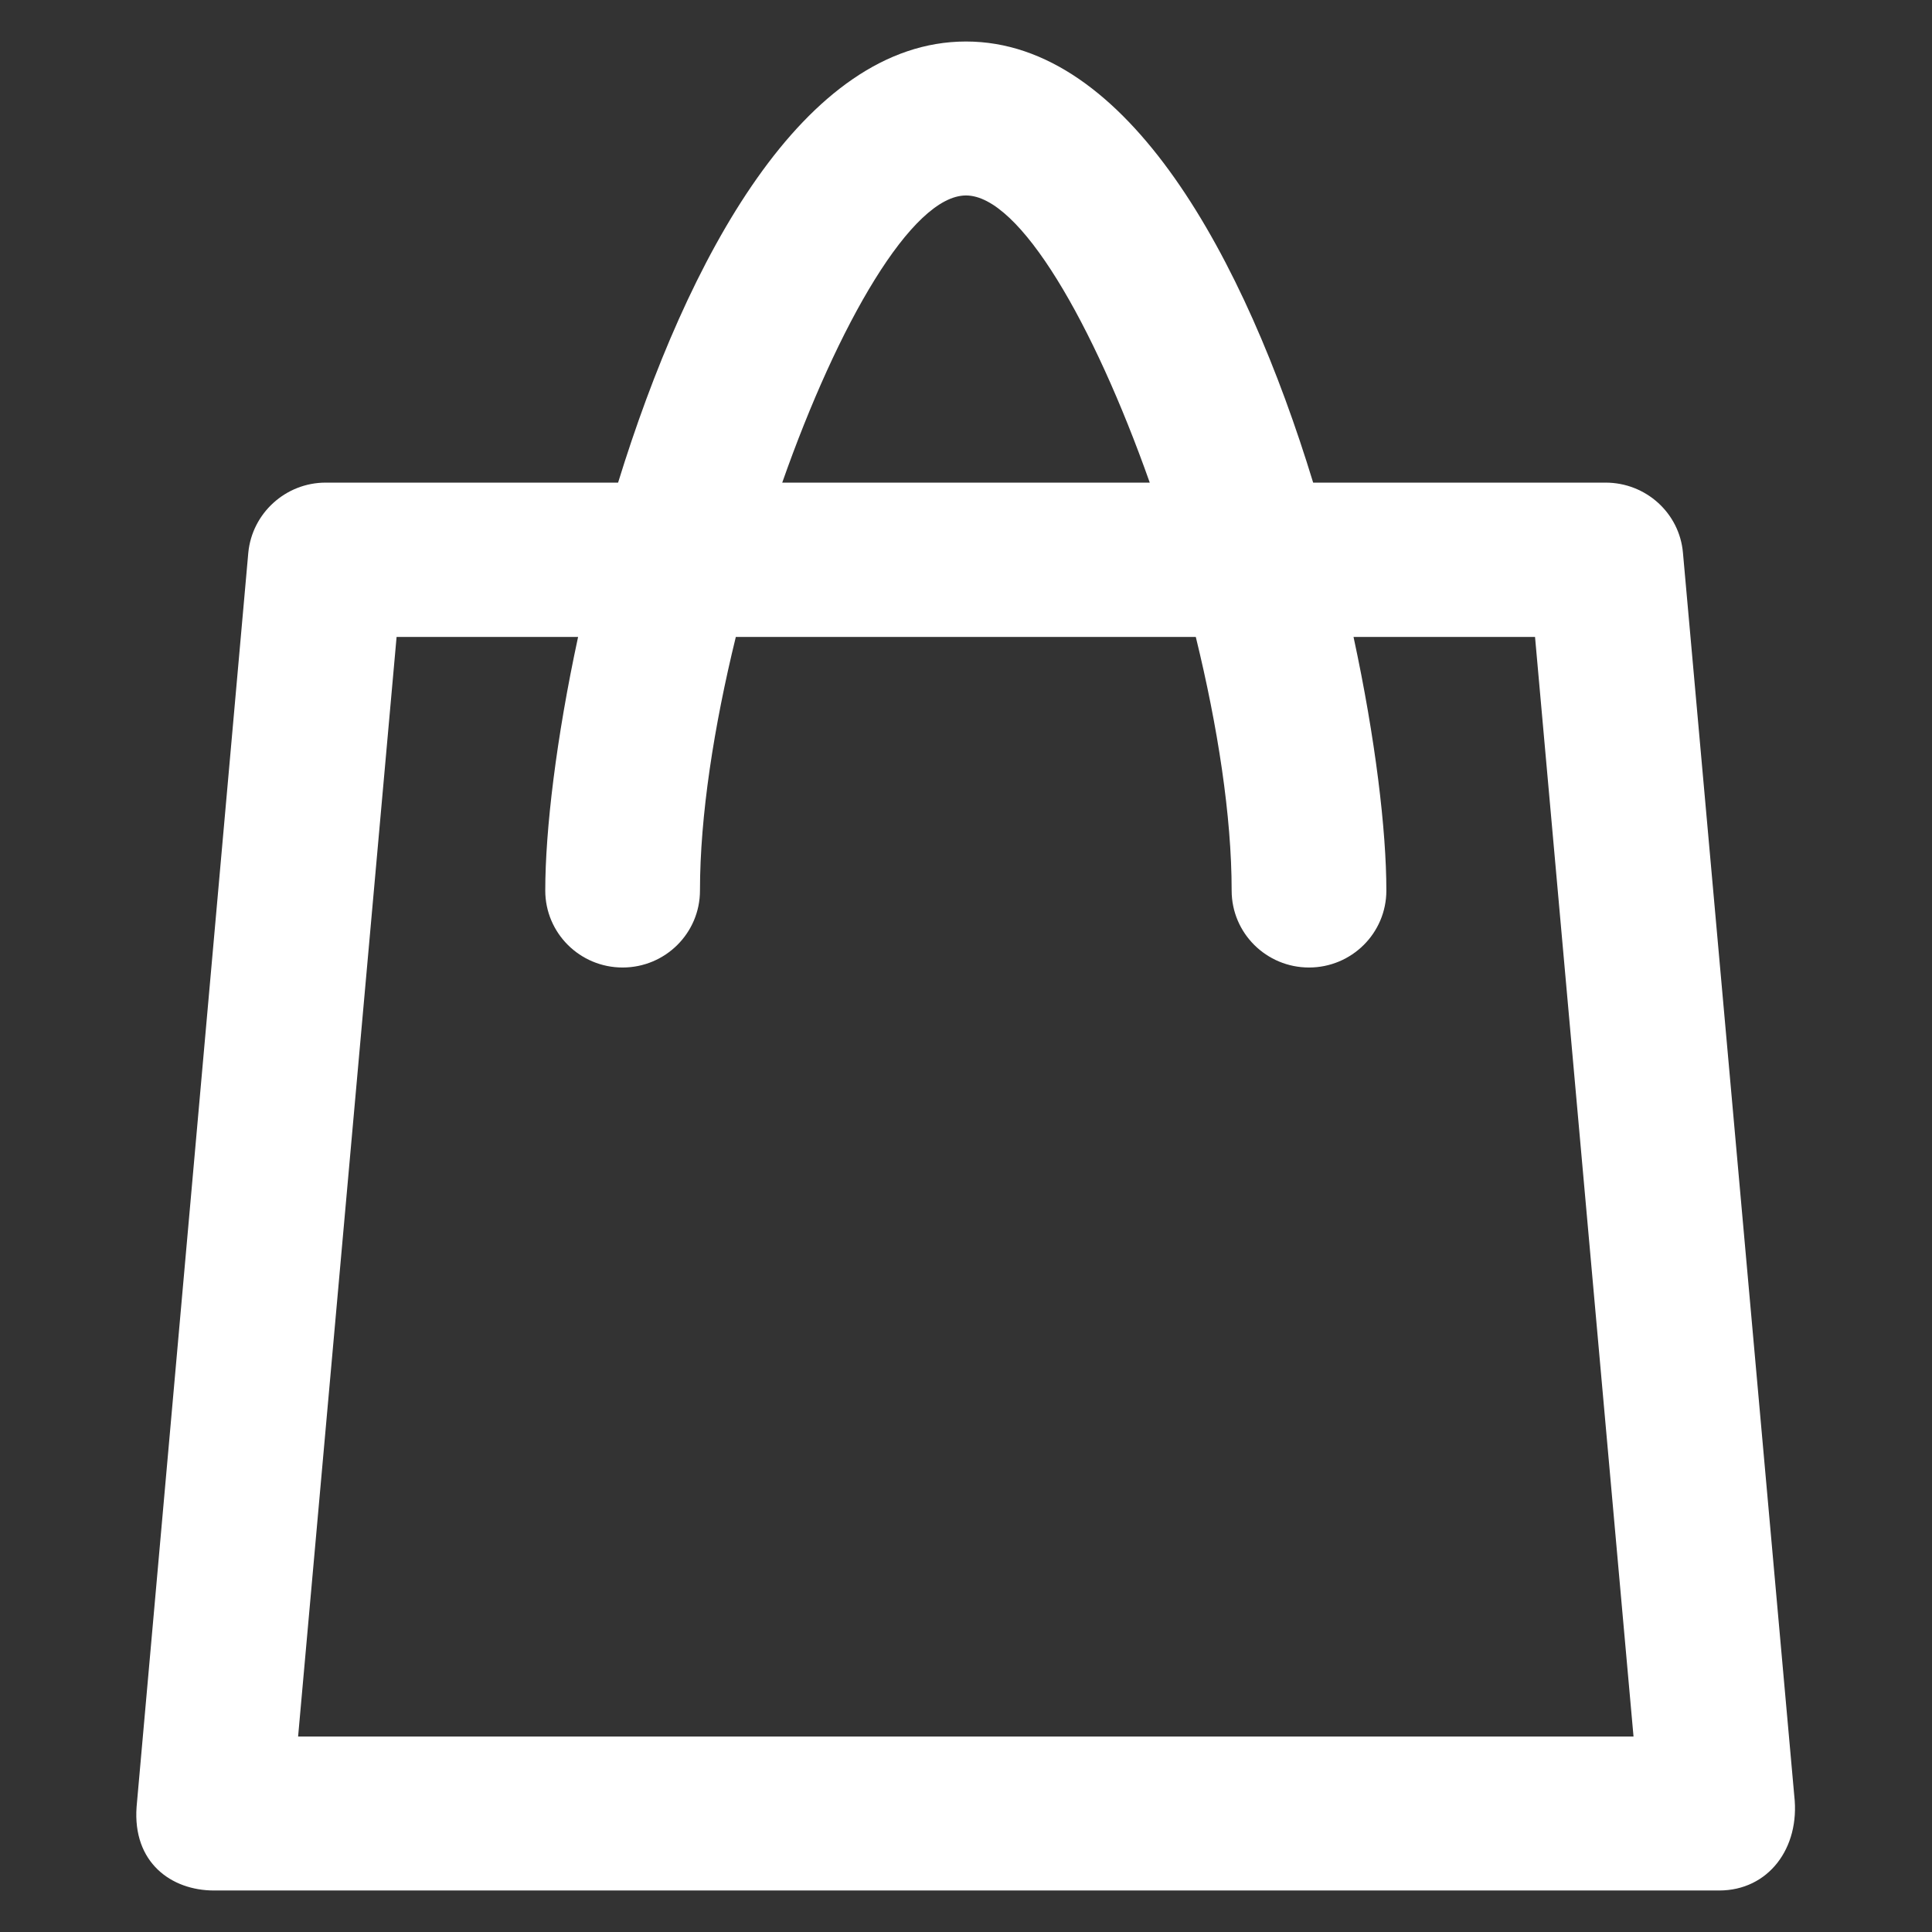 <?xml version="1.0" encoding="UTF-8"?> <svg xmlns="http://www.w3.org/2000/svg" width="512" height="512" viewBox="0 0 512 512" fill="none"><rect x="0" y="0" width="512" height="512" fill="#333333" stroke="none"/> <path d="M475.5 475.9L446 146.5C445.1 136 436.2 127.9 425.5 127.9H348C329.9 68.6 298.9 11 256 11C213 11 182.1 68.6 163.8 127.9H86.3C75.7 127.9 66.8 136 65.8 146.5L36.2 478.8C35.1 493.6 45.4 501 56.7 501H455.4C455.5 501 455.5 501 455.6 501C468.6 501 477.1 489.8 475.5 475.9V475.9ZM256 51.8C270.3 51.8 289.8 85.8 304.7 127.9H207.3C222.1 85.8 241.7 51.8 256 51.8ZM79 460.2L105.1 168.8H153.2C147.4 195.7 144.5 220 144.5 236C144.5 247.3 153.7 256.4 165 256.4C176.3 256.4 185.5 247.3 185.5 236C185.5 216.2 189.2 192.5 195 168.8H316.9C322.7 192.5 326.4 216.2 326.4 236C326.4 247.3 335.6 256.4 346.9 256.4C358.2 256.4 367.4 247.3 367.4 236C367.4 220 364.5 195.7 358.7 168.8H406.8L432.9 460.2H79V460.2Z" fill="white"></path> </svg> 